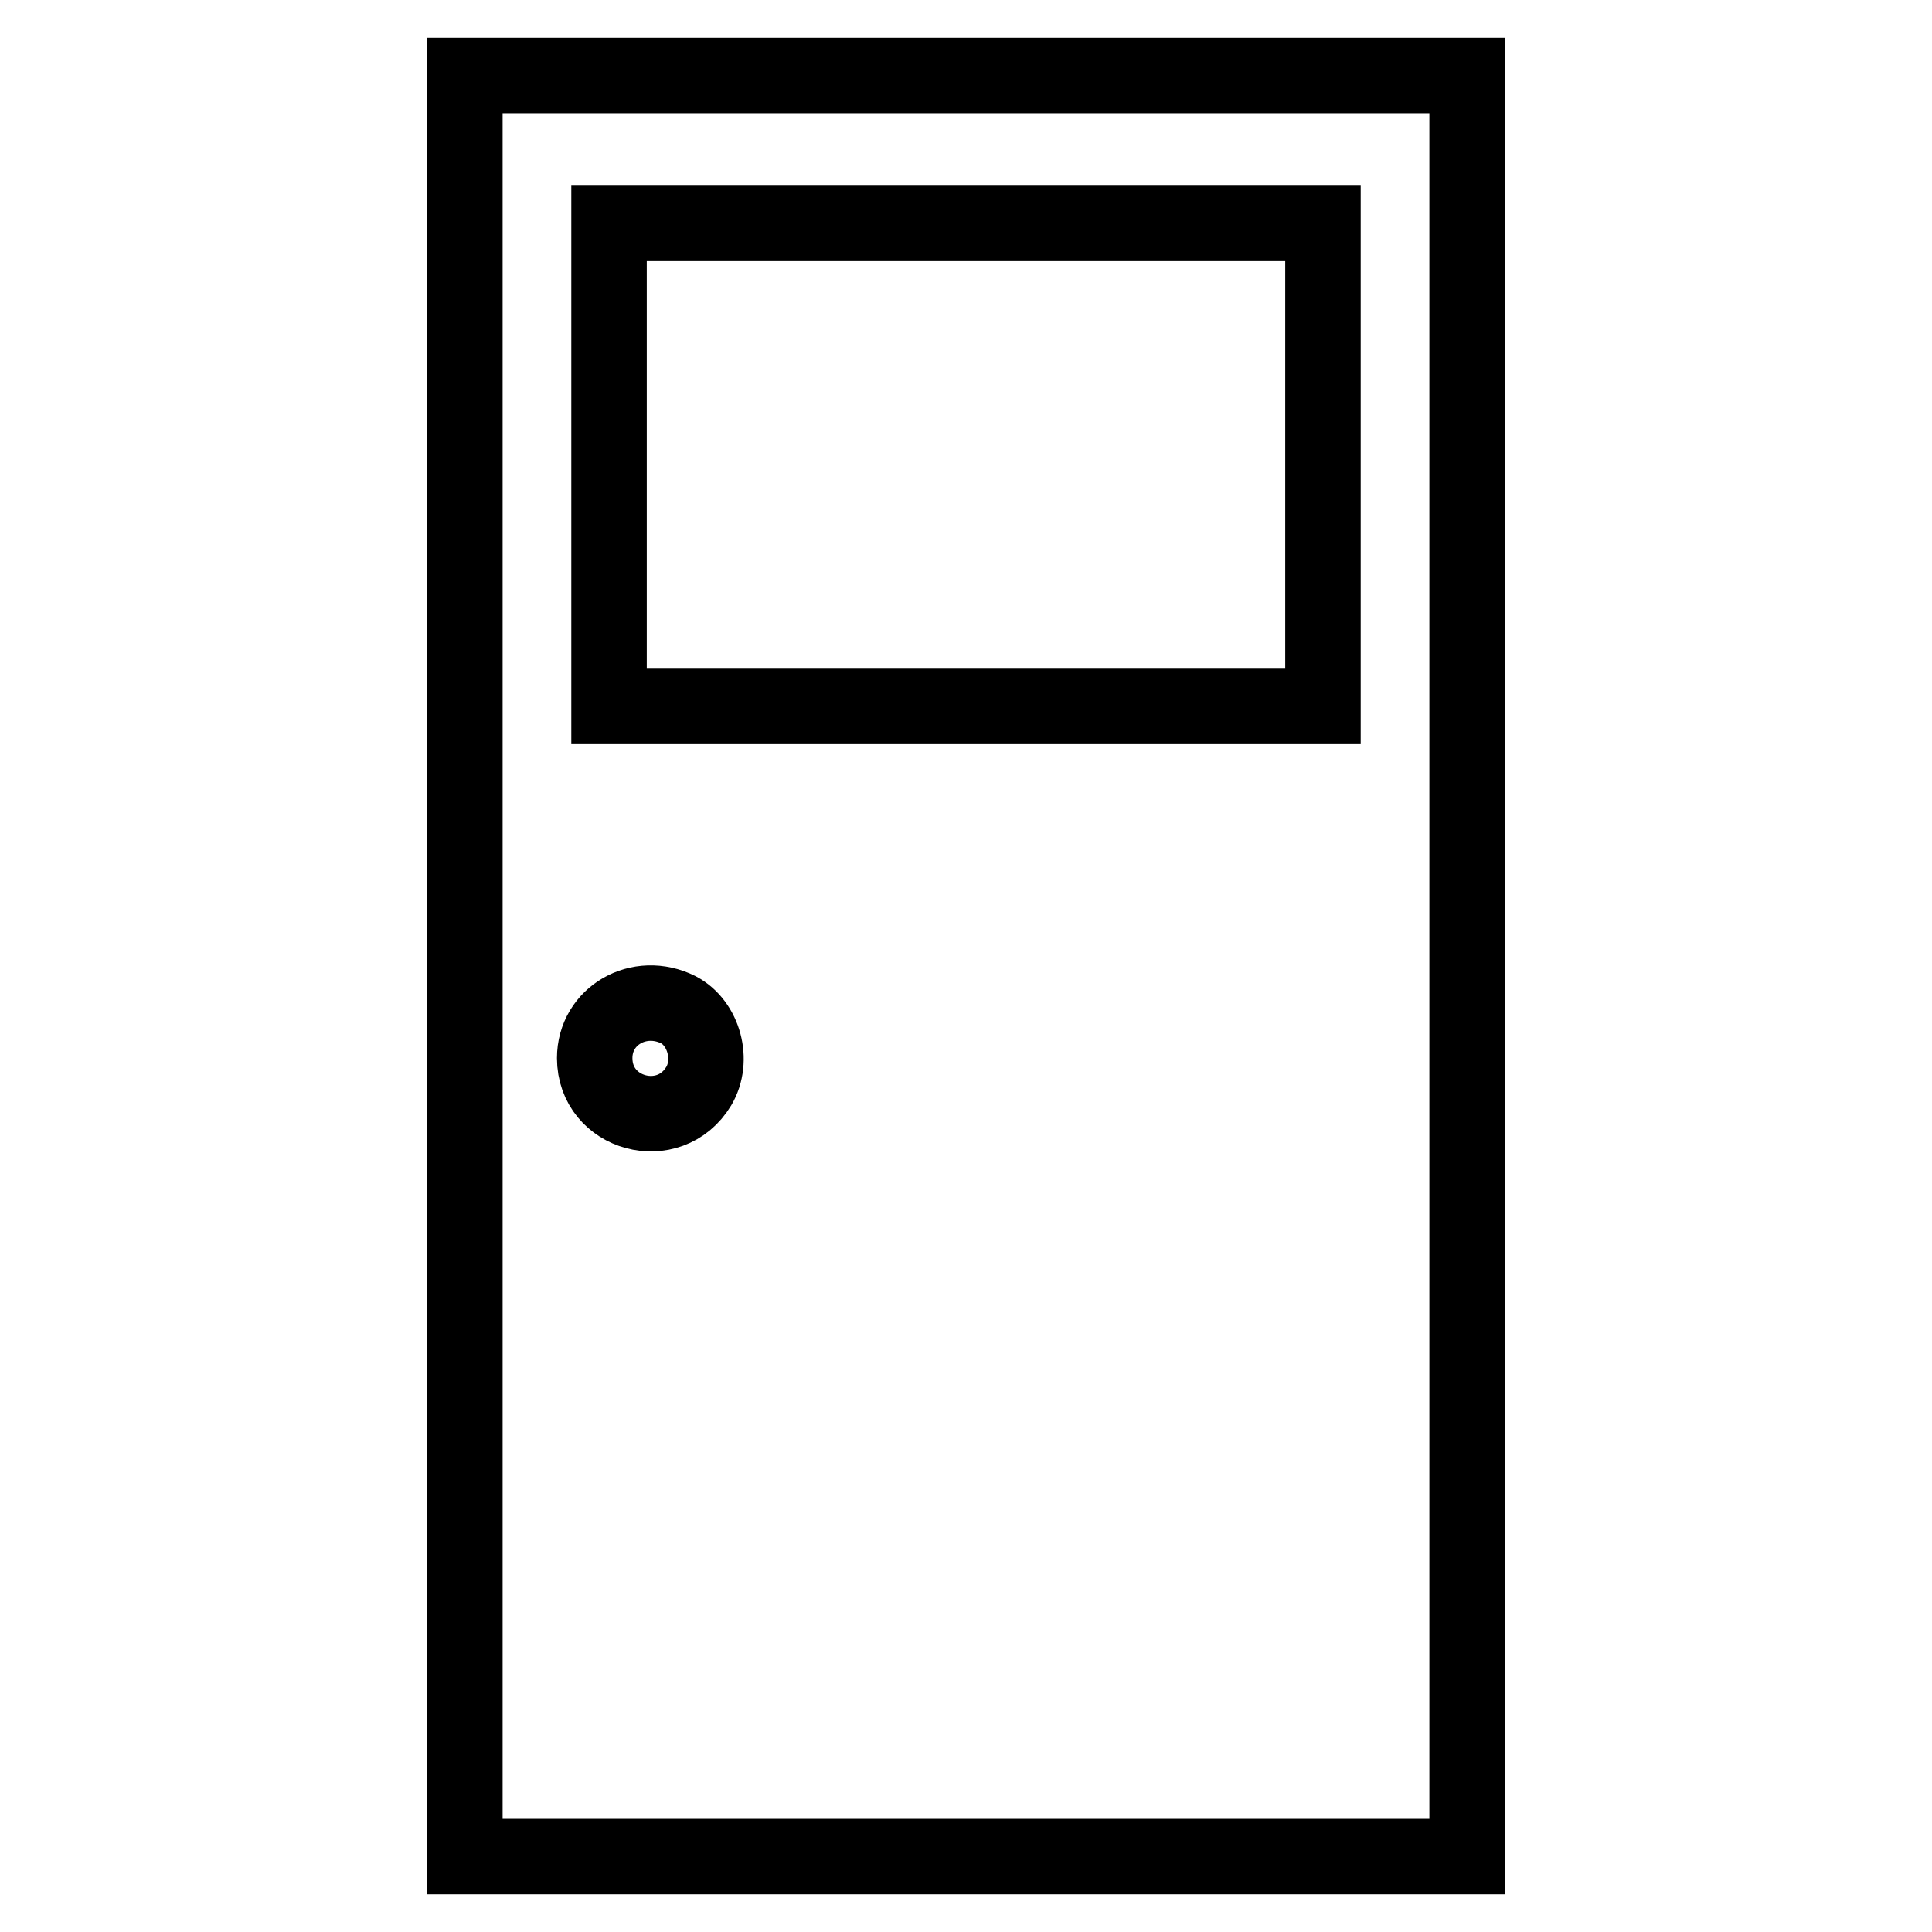 <?xml version="1.0" encoding="utf-8"?>
<!-- Svg Vector Icons : http://www.onlinewebfonts.com/icon -->
<!DOCTYPE svg PUBLIC "-//W3C//DTD SVG 1.1//EN" "http://www.w3.org/Graphics/SVG/1.1/DTD/svg11.dtd">
<svg version="1.1" xmlns="http://www.w3.org/2000/svg" xmlns:xlink="http://www.w3.org/1999/xlink" x="0px" y="0px" viewBox="0 0 256 256" enable-background="new 0 0 256 256" xml:space="preserve">
<g><g><g><path stroke-width="10" fill-opacity="0" stroke="#000000"  d="M61.6,128v118H128h66.4V128V10H128H61.6V128z M175.3,61.6v32H128H80.7v-32v-32H128h47.3V61.6z M89.9,133.8c3.4,1.8,4.7,6.7,2.7,10.1c-3.9,6.5-13.8,3.8-13.8-3.7C78.8,134.6,84.7,131.2,89.9,133.8z"/></g></g></g>
</svg>